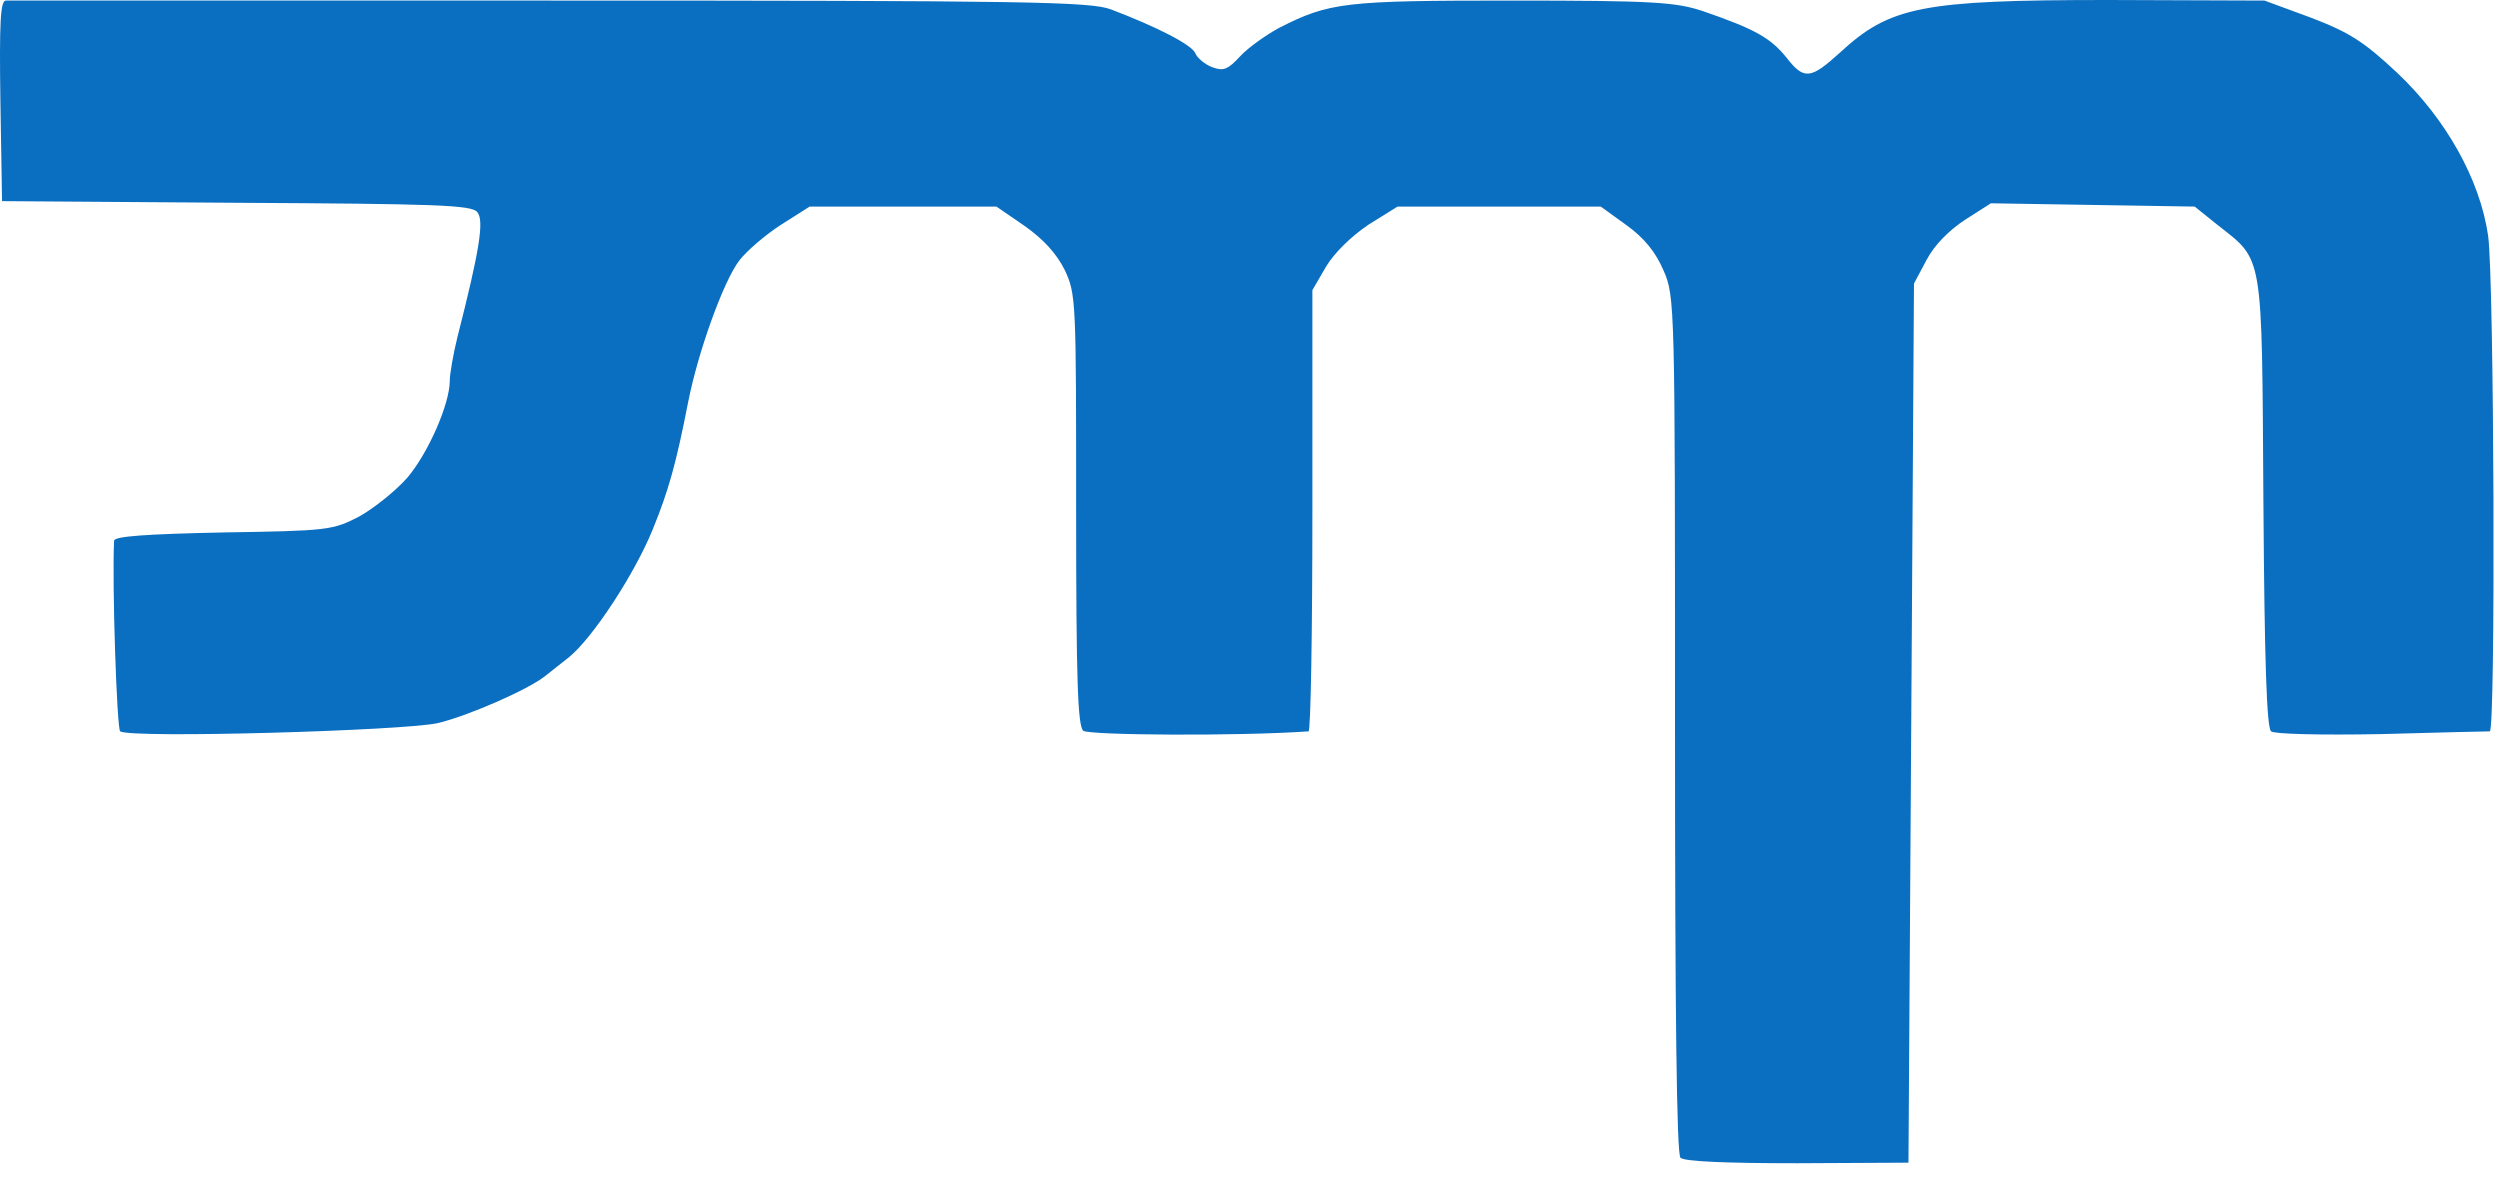 <?xml version="1.0" encoding="utf-8"?>
<svg xmlns="http://www.w3.org/2000/svg" fill="none" height="100%" overflow="visible" preserveAspectRatio="none" style="display: block;" viewBox="0 0 44 21" width="100%">
<path d="M29.576 20.376C29.509 20.309 29.48 17.814 29.48 12.746C29.48 5.367 29.48 5.213 29.277 4.758C29.141 4.439 28.938 4.187 28.629 3.965L28.174 3.636H26.386H24.597L24.084 3.955C23.784 4.158 23.485 4.449 23.34 4.69L23.098 5.106V8.984C23.098 11.121 23.069 12.872 23.03 12.872C21.773 12.959 19.172 12.94 19.066 12.862C18.969 12.775 18.94 12.002 18.94 8.965C18.94 5.29 18.94 5.174 18.737 4.748C18.592 4.458 18.36 4.207 18.031 3.975L17.538 3.636H15.894H14.25L13.747 3.955C13.476 4.129 13.148 4.41 13.012 4.584C12.732 4.951 12.287 6.189 12.113 7.069C11.9 8.162 11.765 8.636 11.494 9.303C11.175 10.096 10.431 11.228 10.015 11.566C9.841 11.702 9.657 11.847 9.599 11.895C9.299 12.137 8.236 12.601 7.704 12.727C7.085 12.862 2.308 12.998 2.115 12.872C2.057 12.833 1.97 10.27 2.008 9.516C2.018 9.439 2.55 9.4 3.933 9.371C5.77 9.342 5.857 9.332 6.321 9.091C6.582 8.946 6.969 8.636 7.172 8.404C7.539 7.969 7.916 7.108 7.916 6.702C7.916 6.586 7.975 6.238 8.052 5.928C8.439 4.41 8.526 3.878 8.4 3.733C8.303 3.607 7.665 3.588 4.155 3.569L0.036 3.54L0.007 1.779C-0.013 0.397 0.007 0.01 0.103 0.01C0.171 0.01 4.484 0.01 9.686 0.01C18.089 0.01 19.182 0.029 19.549 0.164C20.39 0.484 20.98 0.793 21.038 0.938C21.067 1.015 21.203 1.131 21.328 1.18C21.531 1.257 21.609 1.228 21.831 0.986C21.966 0.841 22.276 0.619 22.508 0.493C23.398 0.039 23.659 0.01 26.627 0.01C29.112 0.01 29.489 0.039 29.963 0.193C30.892 0.513 31.162 0.667 31.443 1.015C31.752 1.412 31.868 1.393 32.381 0.928C33.261 0.116 33.812 0 37.109 0L39.855 0.01L40.667 0.309C41.354 0.571 41.605 0.735 42.186 1.277C43.046 2.089 43.646 3.153 43.791 4.149C43.897 4.903 43.926 12.872 43.82 12.872C43.772 12.872 42.92 12.891 41.915 12.92C40.832 12.94 40.029 12.92 39.971 12.872C39.894 12.804 39.855 11.644 39.836 8.839C39.807 4.391 39.846 4.603 39.024 3.955L38.627 3.636L36.829 3.607L35.04 3.578L34.585 3.868C34.305 4.052 34.044 4.313 33.908 4.574L33.686 4.99L33.638 12.727L33.589 20.463L31.636 20.473C30.408 20.473 29.644 20.444 29.576 20.376Z" fill="#0A6EC1" id="Vector"/>
</svg>